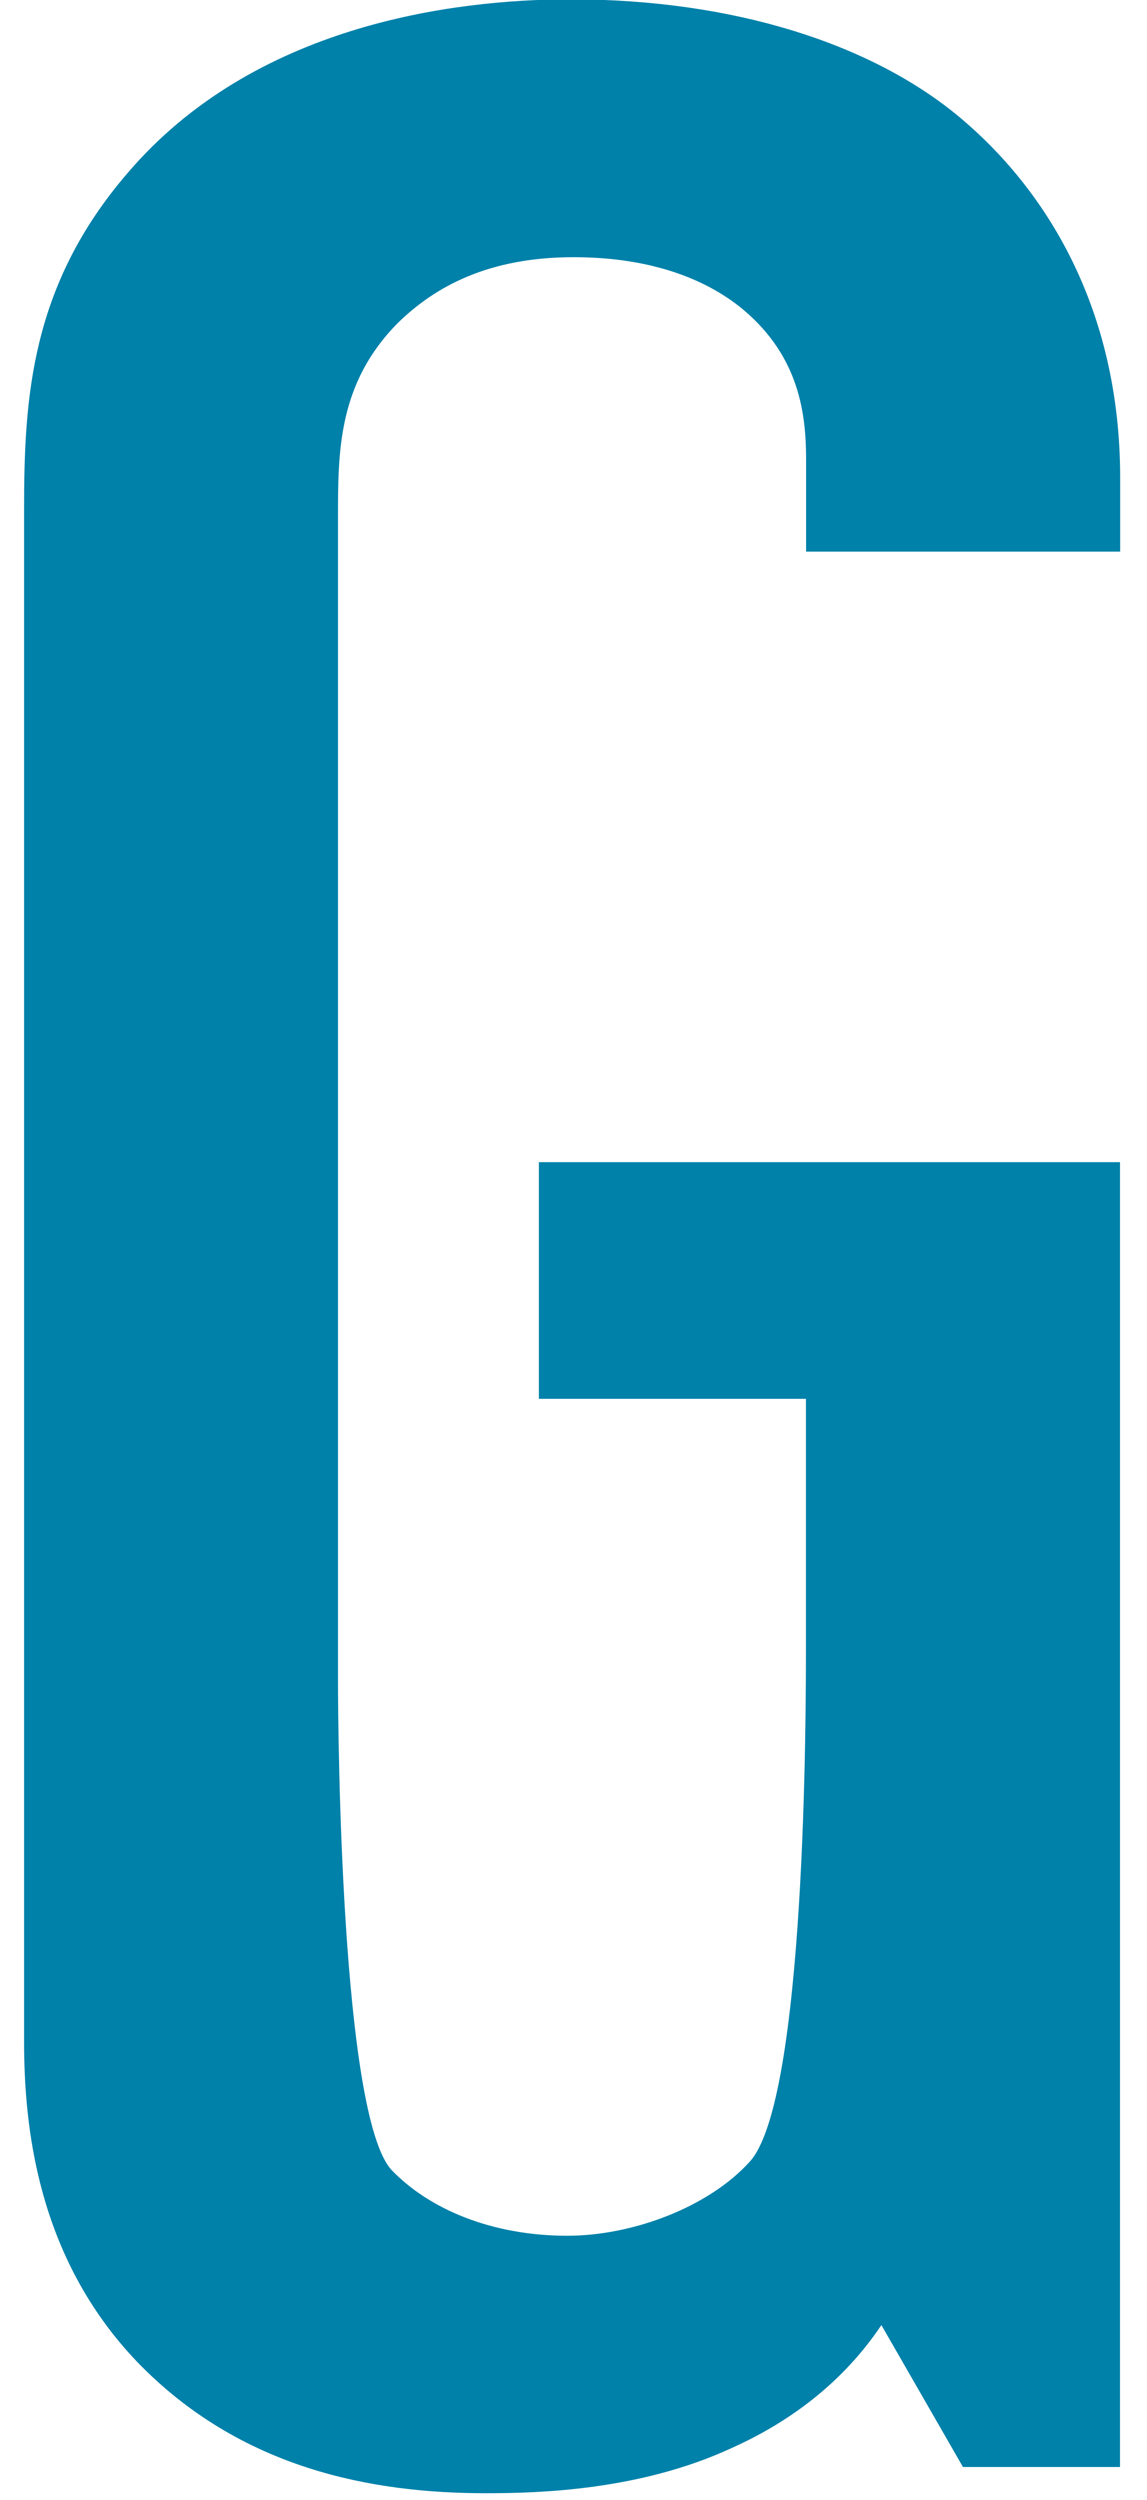 <svg width="28" height="61" viewBox="0 0 28 61" fill="none" xmlns="http://www.w3.org/2000/svg">
<path d="M21.52 56.722C20.445 58.328 18.988 59.225 17.84 59.737C15.613 60.762 13.159 60.83 11.861 60.83C9.103 60.83 5.882 60.25 3.346 57.623C0.892 55.056 0.588 51.849 0.588 49.799V12.425C0.588 9.73 0.742 6.971 3.119 4.217C6.186 0.625 11.017 -0.016 13.93 -0.016C17.918 -0.016 21.293 1.073 23.439 2.871C25.507 4.605 27.345 7.488 27.345 11.661V13.459H19.678V11.217C19.678 10.123 19.524 8.714 18.145 7.556C17.378 6.916 16.072 6.275 14.003 6.275C11.934 6.275 10.628 6.984 9.711 7.881C8.25 9.355 8.251 11.02 8.251 12.626V40.993C8.251 42.338 8.328 51.597 9.557 52.942C10.478 53.903 12.011 54.548 13.849 54.548C15.459 54.548 17.301 53.843 18.294 52.75C19.674 51.277 19.674 41.761 19.674 40.16V34.129H13.155V28.355H27.341V60.19H23.507L21.515 56.726V56.718L21.52 56.722Z" fill="#0081AA"/>
</svg>
